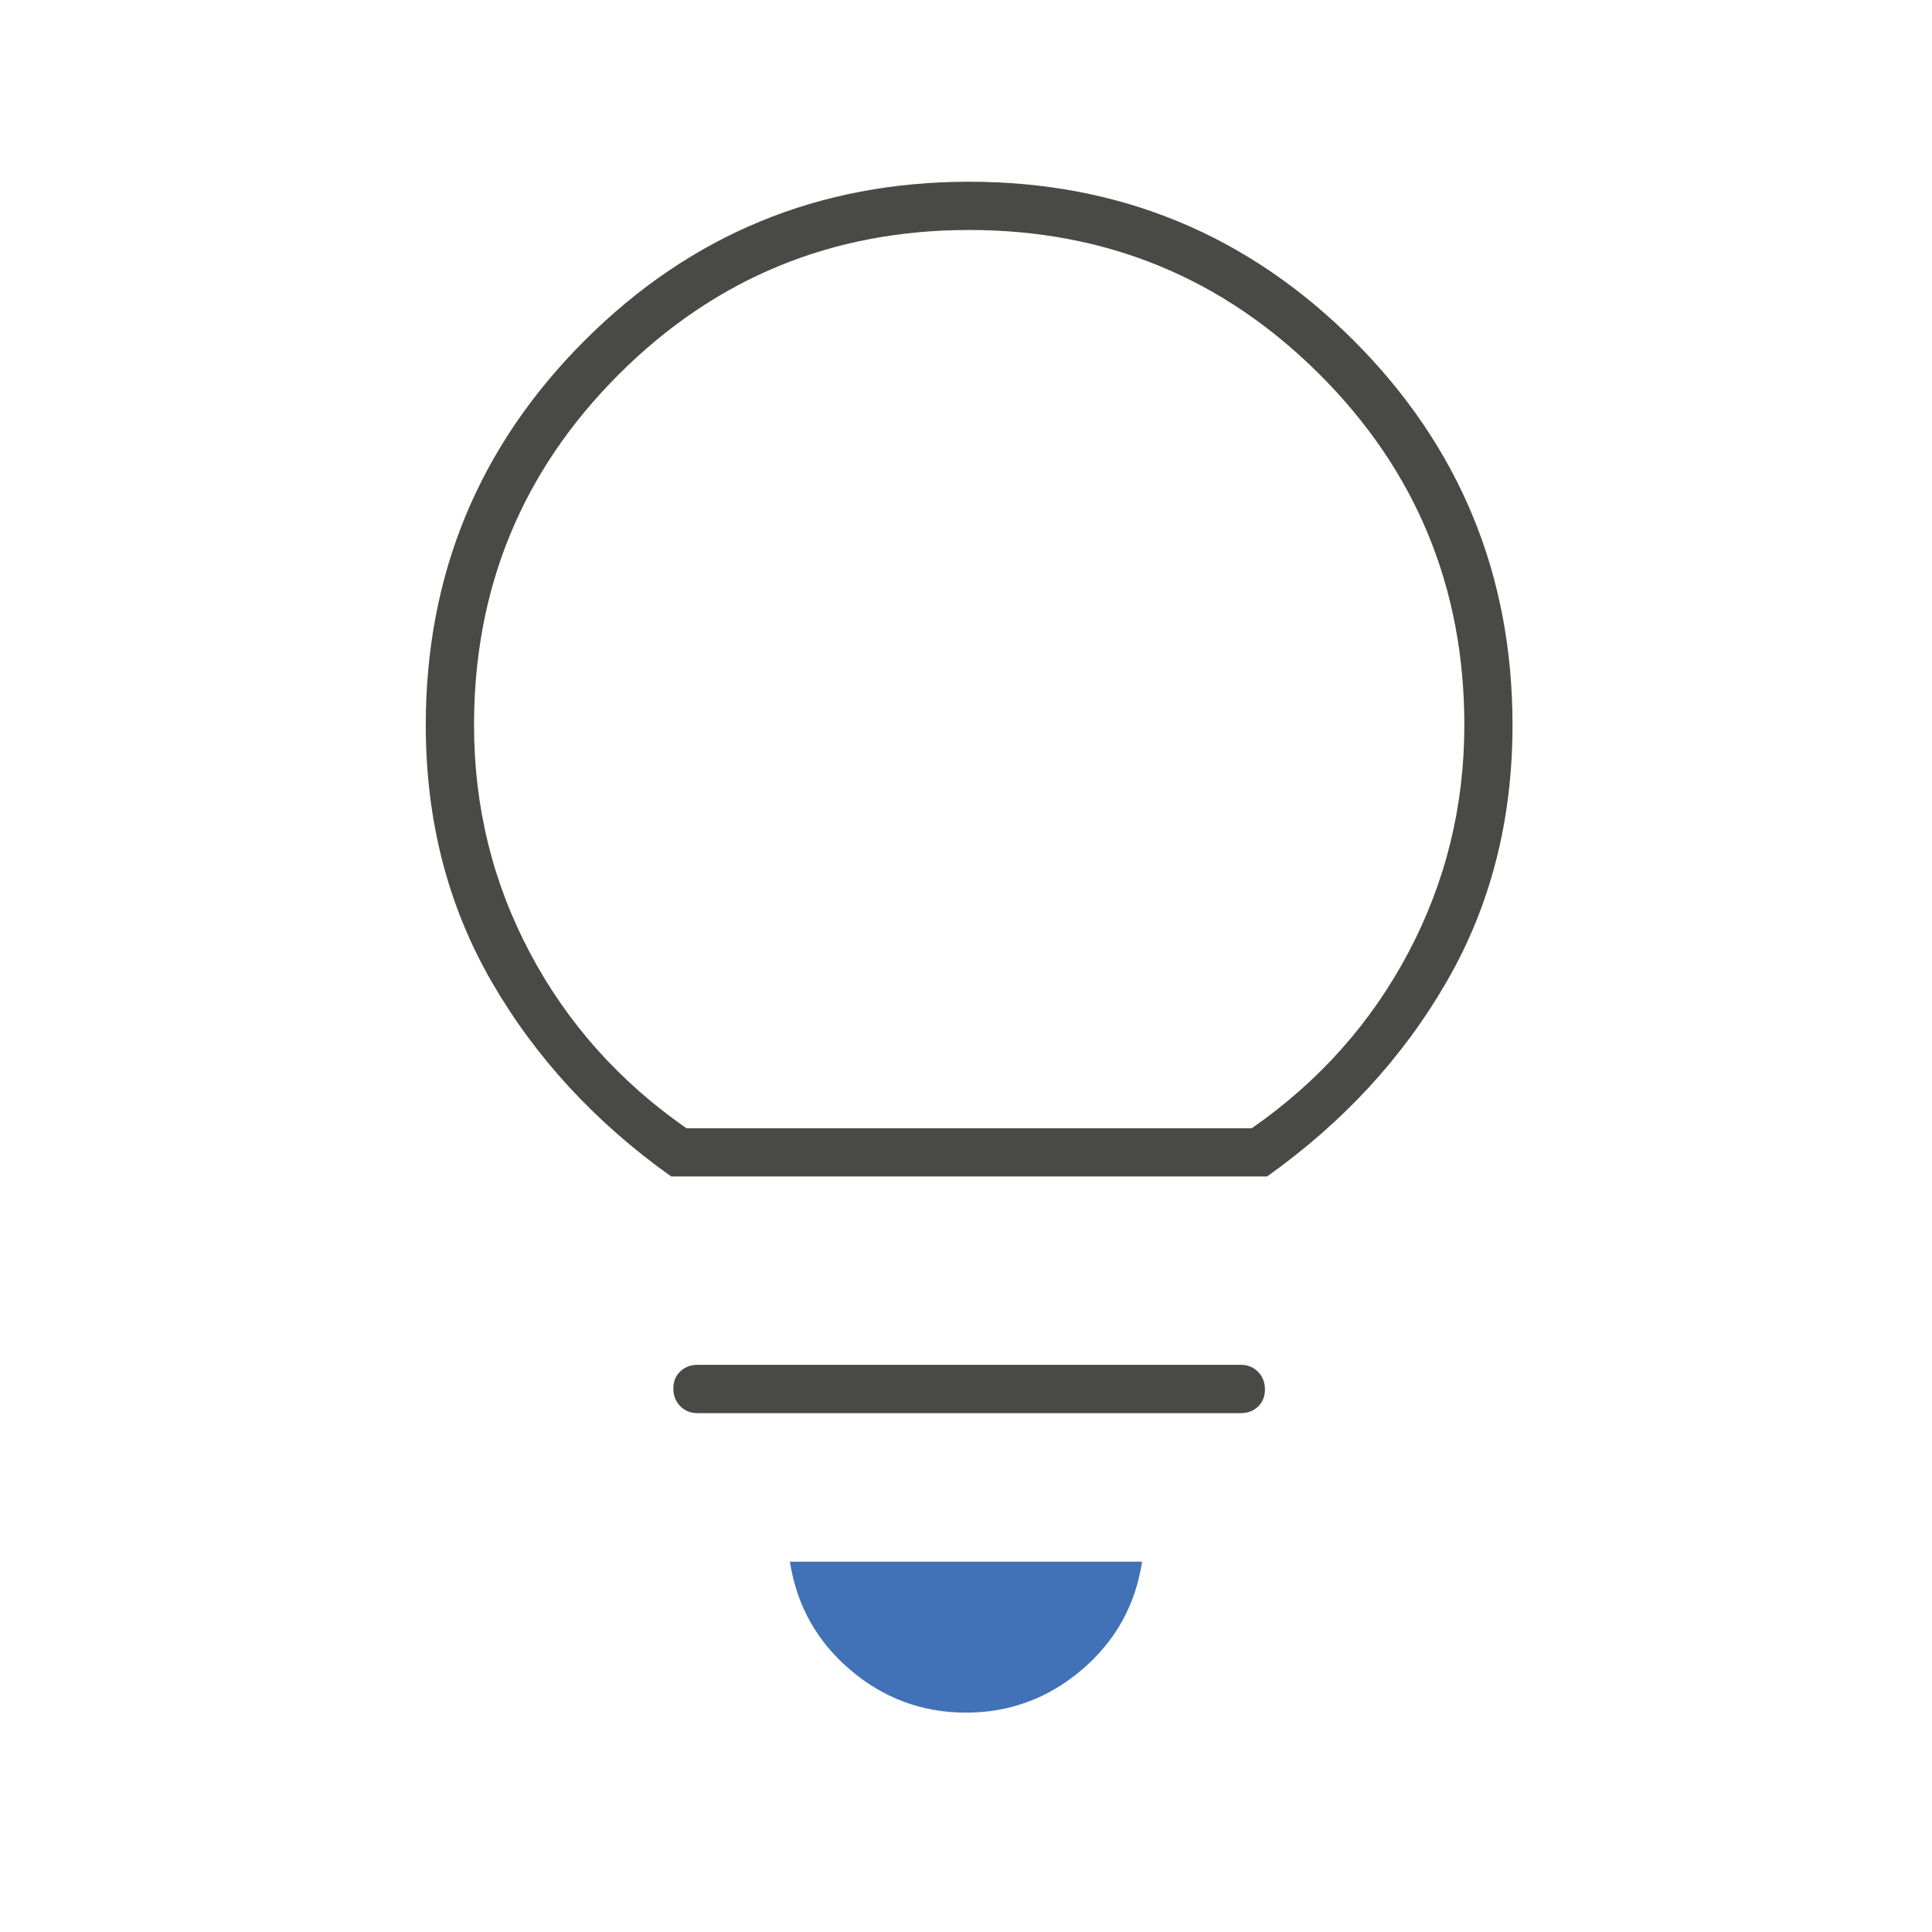 <?xml version="1.0" encoding="utf-8"?>
<!-- Generator: Adobe Illustrator 16.0.0, SVG Export Plug-In . SVG Version: 6.00 Build 0)  -->
<!DOCTYPE svg PUBLIC "-//W3C//DTD SVG 1.1//EN" "http://www.w3.org/Graphics/SVG/1.1/DTD/svg11.dtd">
<svg version="1.1" id="Layer_1" xmlns="http://www.w3.org/2000/svg" xmlns:xlink="http://www.w3.org/1999/xlink" x="0px" y="0px"
	 width="48px" height="48px" viewBox="0 0 48 48" enable-background="new 0 0 48 48" xml:space="preserve">
<path fill="#494946" d="M17.328,35.109c-0.171,0-0.313-0.059-0.428-0.173c-0.114-0.118-0.171-0.263-0.171-0.437
	c0-0.175,0.057-0.317,0.171-0.426c0.114-0.107,0.257-0.164,0.428-0.164h13.5c0.172,0,0.313,0.058,0.43,0.175
	c0.112,0.116,0.169,0.263,0.169,0.436c0,0.174-0.057,0.316-0.169,0.425c-0.116,0.109-0.258,0.164-0.43,0.164H17.328z M16.675,29.229
	c-1.888-1.344-3.375-2.957-4.464-4.845c-1.089-1.887-1.633-4.011-1.633-6.369c0-3.739,1.315-6.922,3.946-9.554
	c2.631-2.63,5.816-3.946,9.554-3.946c3.738,0,6.923,1.316,9.555,3.946c2.629,2.631,3.945,5.815,3.945,9.554
	c0,2.358-0.543,4.482-1.633,6.369c-1.087,1.888-2.576,3.501-4.465,4.845H16.675z M17.056,28.032h14.042
	c1.671-1.161,2.968-2.618,3.895-4.37c0.926-1.751,1.388-3.634,1.388-5.646c0-3.411-1.195-6.314-3.592-8.71
	c-2.396-2.396-5.3-3.592-8.71-3.592c-3.411,0-6.314,1.197-8.71,3.592c-2.395,2.396-3.592,5.298-3.592,8.708
	c0,2.024,0.462,3.91,1.388,5.656C14.089,25.416,15.386,26.871,17.056,28.032z"/>
<path fill="#4172B7" d="M24,42.55c-1.083,0-2.042-0.354-2.875-1.062c-0.833-0.71-1.333-1.605-1.5-2.688h8.75
	c-0.166,1.083-0.666,1.979-1.5,2.688C26.041,42.195,25.084,42.55,24,42.55z"/>
</svg>
